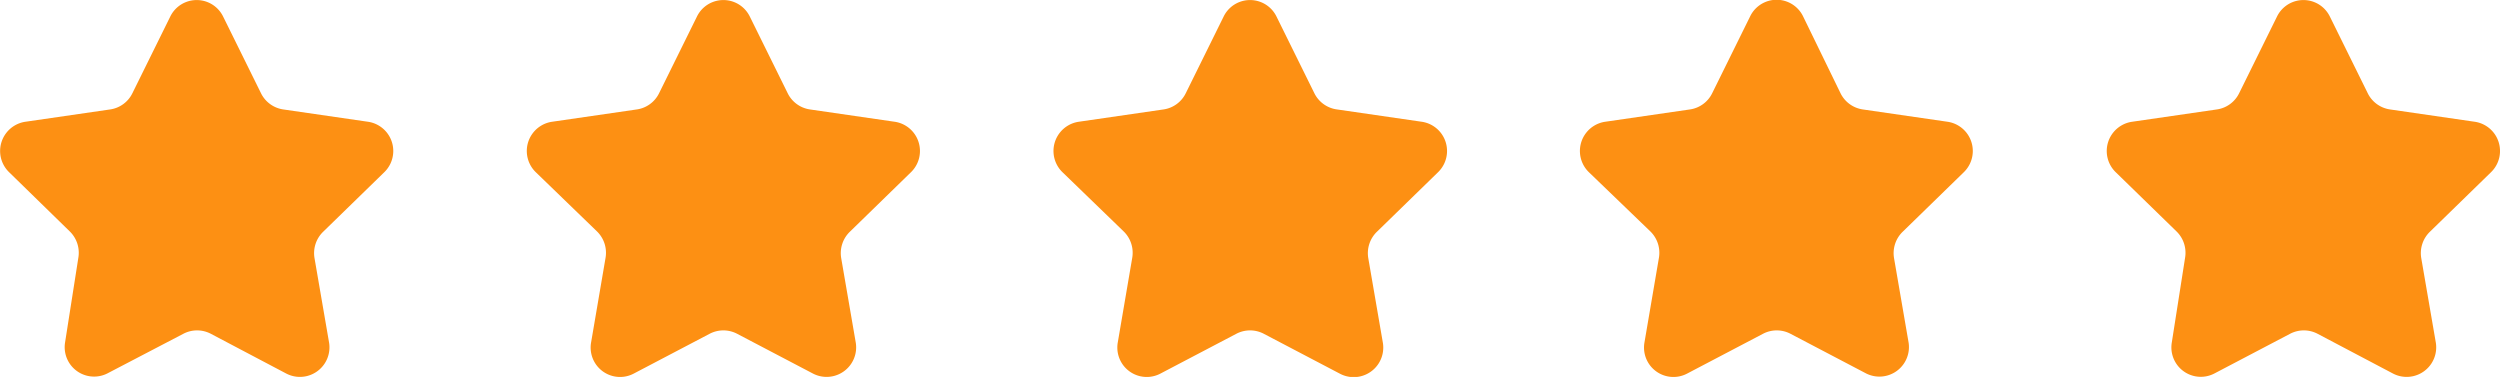 <svg id="图层_1" data-name="图层 1" xmlns="http://www.w3.org/2000/svg" viewBox="0 0 188.68 28.45"><defs><style>.cls-1{fill:#fd9013;}</style></defs><path class="cls-1" d="M16.93,2.06l2.86,5.79a2.23,2.23,0,0,0,1.68,1.22l6.4.93a2.23,2.23,0,0,1,1.23,3.8l-4.63,4.51a2.25,2.25,0,0,0-.64,2l1.1,6.38A2.23,2.23,0,0,1,21.69,29L16,26a2.23,2.23,0,0,0-2.07,0L8.18,29A2.22,2.22,0,0,1,5,26.66L6,20.28a2.25,2.25,0,0,0-.64-2L.77,13.8A2.23,2.23,0,0,1,2,10l6.4-.93a2.22,2.22,0,0,0,1.68-1.22l2.86-5.79A2.22,2.22,0,0,1,16.93,2.06Z" transform="translate(-0.09 -0.81)"/><path class="cls-1" d="M56.68,2.06l2.86,5.79a2.23,2.23,0,0,0,1.68,1.22l6.4.93a2.23,2.23,0,0,1,1.23,3.8l-4.63,4.51a2.25,2.25,0,0,0-.64,2l1.1,6.38A2.23,2.23,0,0,1,61.44,29l-5.72-3a2.23,2.23,0,0,0-2.07,0l-5.72,3a2.22,2.22,0,0,1-3.23-2.34l1.09-6.38a2.25,2.25,0,0,0-.64-2L40.52,13.8A2.23,2.23,0,0,1,41.75,10l6.4-.93a2.22,2.22,0,0,0,1.68-1.22l2.86-5.79A2.22,2.22,0,0,1,56.68,2.06Z" transform="translate(-0.09 -0.81)"/><path class="cls-1" d="M96.43,2.06l2.86,5.79A2.23,2.23,0,0,0,101,9.07l6.4.93a2.23,2.23,0,0,1,1.23,3.8L104,18.31a2.25,2.25,0,0,0-.64,2l1.1,6.38A2.23,2.23,0,0,1,101.19,29l-5.72-3a2.23,2.23,0,0,0-2.07,0l-5.72,3a2.22,2.22,0,0,1-3.23-2.34l1.09-6.38a2.25,2.25,0,0,0-.64-2L80.27,13.8A2.23,2.23,0,0,1,81.5,10l6.4-.93a2.22,2.22,0,0,0,1.68-1.22l2.86-5.79A2.22,2.22,0,0,1,96.43,2.06Z" transform="translate(-0.09 -0.81)"/><path class="cls-1" d="M136.18,2.06,139,7.85a2.23,2.23,0,0,0,1.68,1.22l6.4.93a2.23,2.23,0,0,1,1.23,3.8l-4.63,4.51a2.25,2.25,0,0,0-.64,2l1.1,6.38A2.23,2.23,0,0,1,140.94,29l-5.72-3a2.23,2.23,0,0,0-2.07,0l-5.72,3a2.22,2.22,0,0,1-3.23-2.34l1.09-6.38a2.25,2.25,0,0,0-.64-2L120,13.8a2.23,2.23,0,0,1,1.23-3.8l6.4-.93a2.22,2.22,0,0,0,1.68-1.22l2.86-5.79A2.22,2.22,0,0,1,136.18,2.06Z" transform="translate(-0.09 -0.81)"/><path class="cls-1" d="M175.93,2.06l2.86,5.79a2.23,2.23,0,0,0,1.68,1.22l6.4.93a2.23,2.23,0,0,1,1.23,3.8l-4.63,4.51a2.25,2.25,0,0,0-.64,2l1.1,6.38A2.23,2.23,0,0,1,180.69,29L175,26a2.23,2.23,0,0,0-2.07,0l-5.72,3A2.22,2.22,0,0,1,164,26.66L165,20.28a2.25,2.25,0,0,0-.64-2l-4.63-4.51A2.23,2.23,0,0,1,161,10l6.4-.93a2.22,2.22,0,0,0,1.68-1.22l2.86-5.79A2.22,2.22,0,0,1,175.93,2.06Z" transform="translate(-0.09 -0.81)"/></svg>
